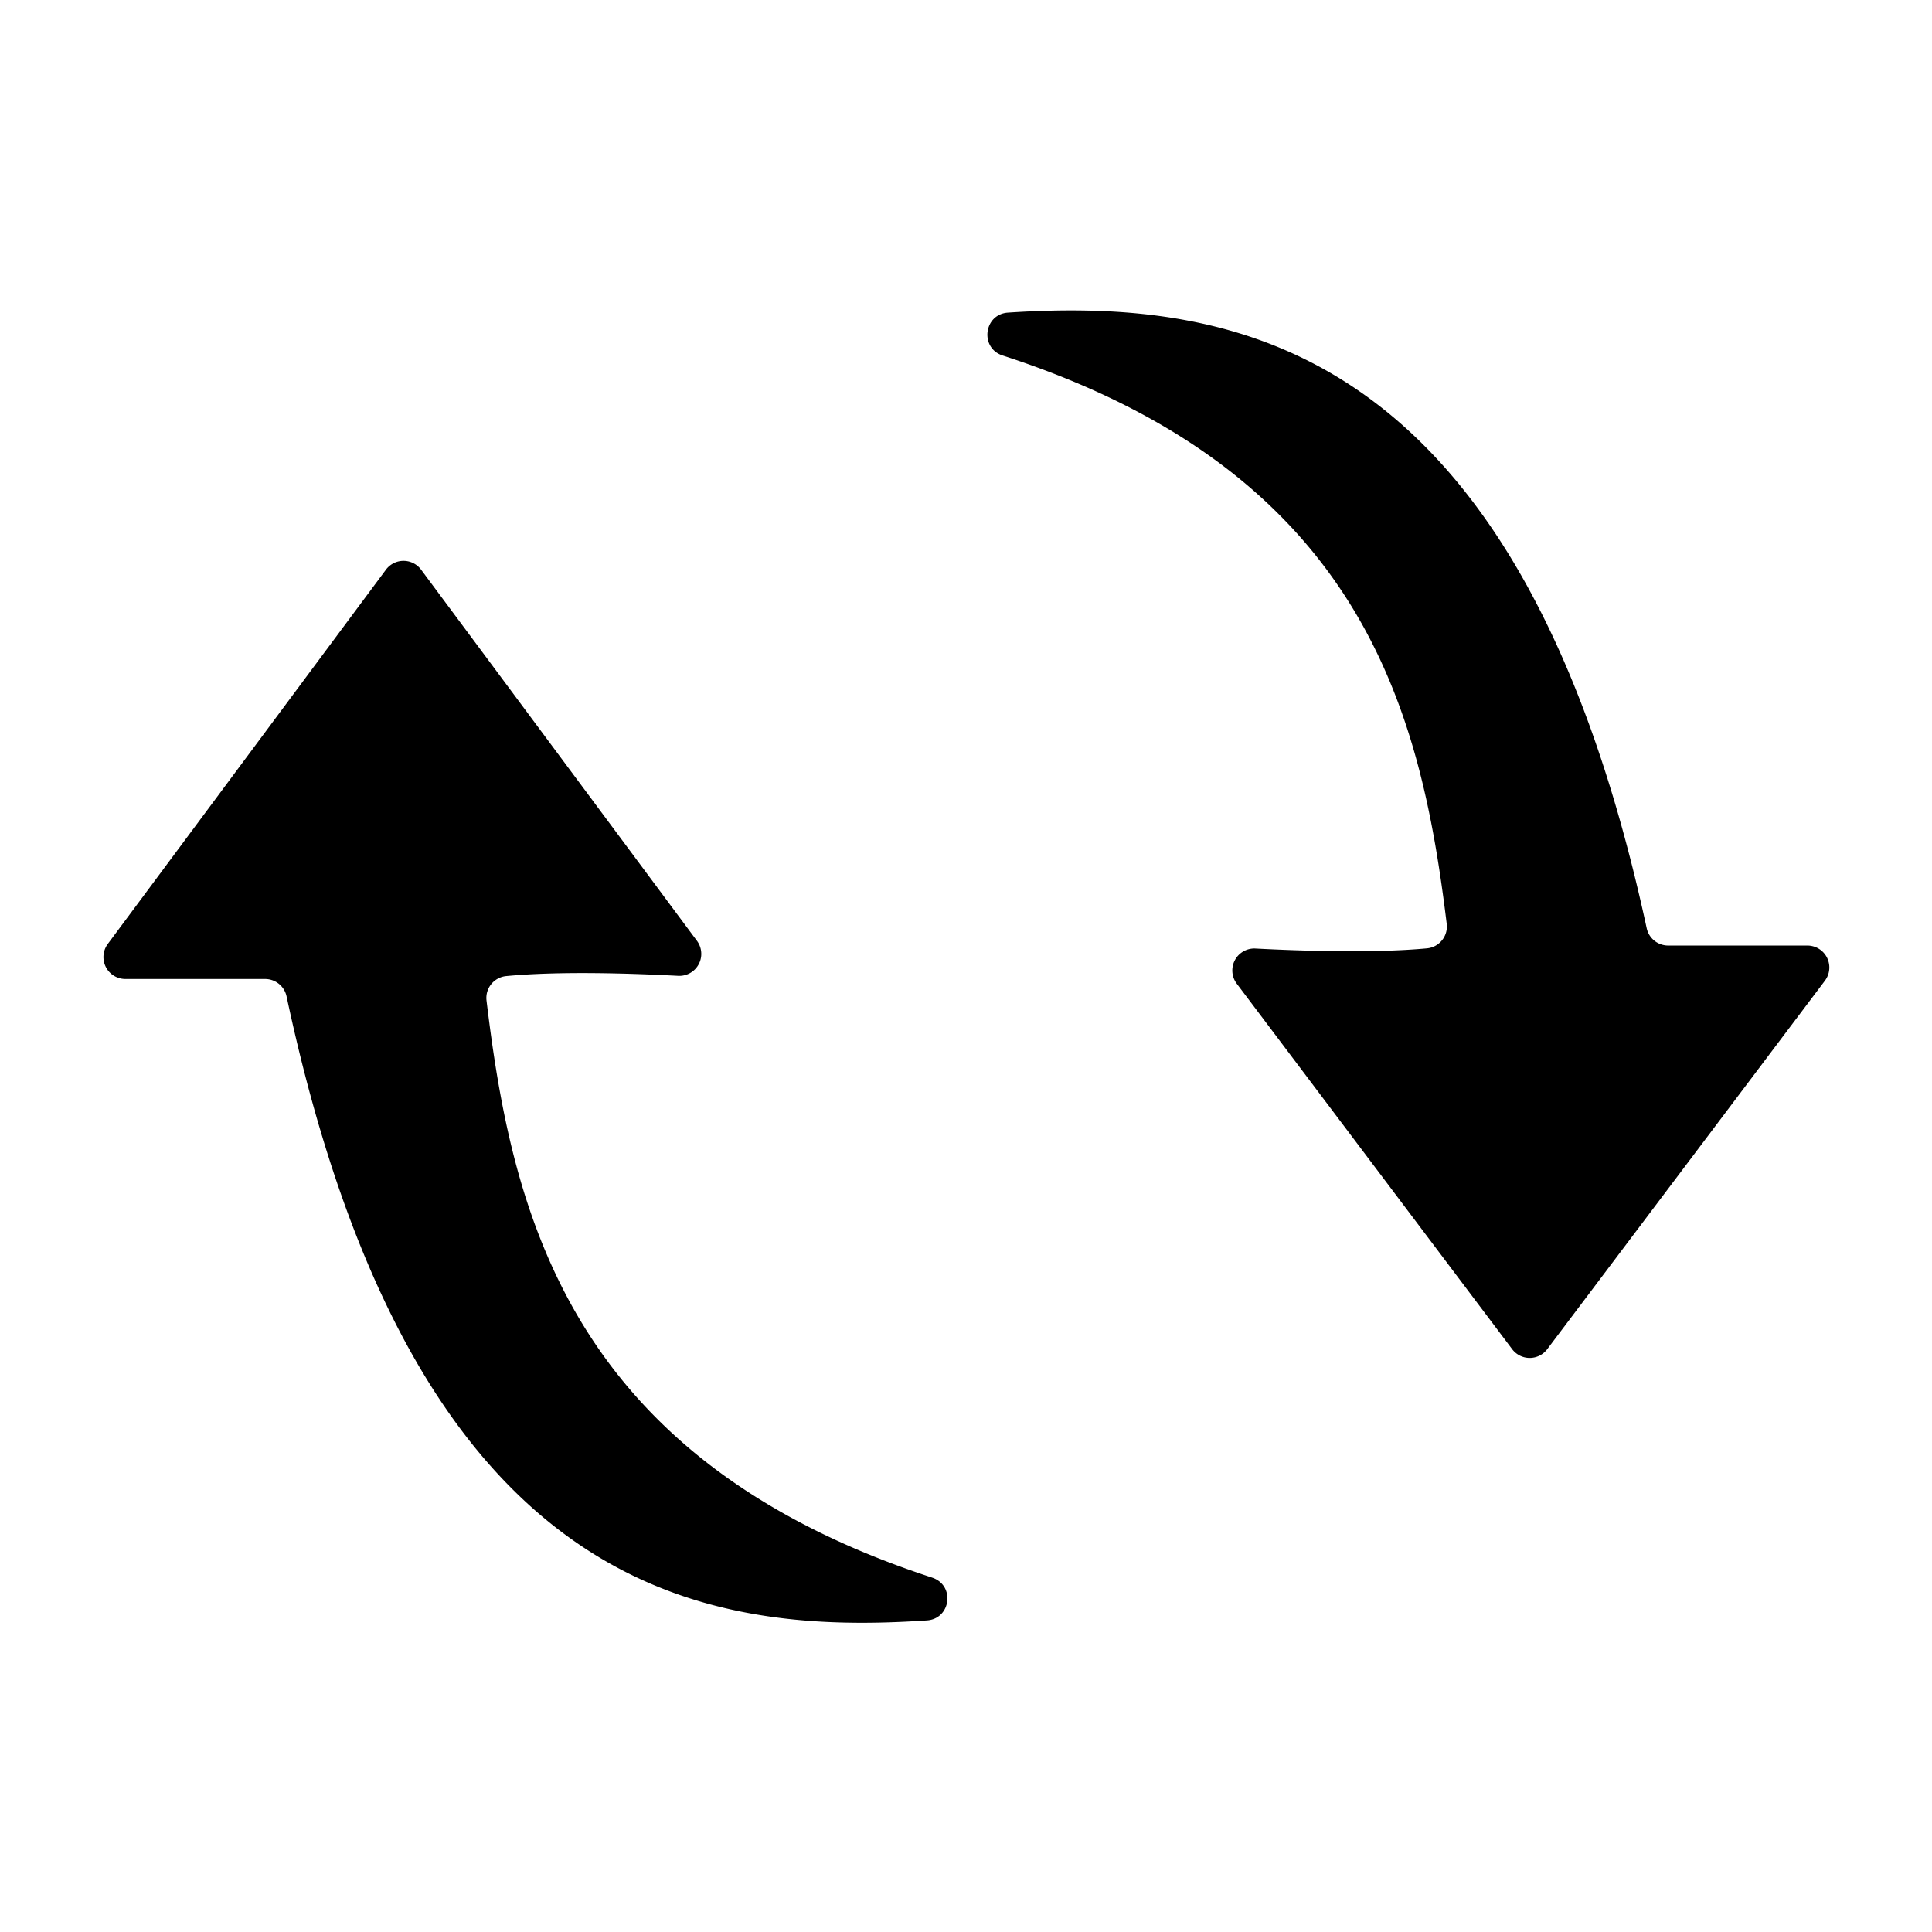 <?xml version="1.0" standalone="no"?><!DOCTYPE svg PUBLIC "-//W3C//DTD SVG 1.1//EN" "http://www.w3.org/Graphics/SVG/1.1/DTD/svg11.dtd"><svg t="1719209306911" class="icon" viewBox="0 0 1024 1024" version="1.1" xmlns="http://www.w3.org/2000/svg" p-id="12903" xmlns:xlink="http://www.w3.org/1999/xlink" width="200" height="200"><path d="M957.952 501.155h-73.775a11.636 11.636 0 0 1-11.404-9.216c-66.932-309.434-217.088-334.196-338.572-326.237-12.8 0.884-14.988 18.758-2.793 22.714 192.233 62.278 221.882 190.929 235.38 301.196a11.636 11.636 0 0 1-10.473 13.033c-27.927 2.607-66.095 1.396-90.95 0.093a11.636 11.636 0 0 0-9.868 18.618l145.967 193.722a11.636 11.636 0 0 0 18.618 0l147.177-195.305a11.636 11.636 0 0 0-9.309-18.618z m-463.825 335.034C301.009 773.073 271.36 642.327 257.862 530.292a11.636 11.636 0 0 1 10.426-12.94c28.02-2.7 66.327-1.443 91.136-0.14a11.636 11.636 0 0 0 9.961-18.572l-146.153-196.655a11.636 11.636 0 0 0-18.711 0l-147.363 198.284a11.636 11.636 0 0 0 9.309 18.618h74.007a11.636 11.636 0 0 1 11.404 9.169c67.025 314.508 217.74 339.084 339.409 330.799 12.753-0.884 15.034-18.618 2.793-22.668z" p-id="12904"></path></svg>